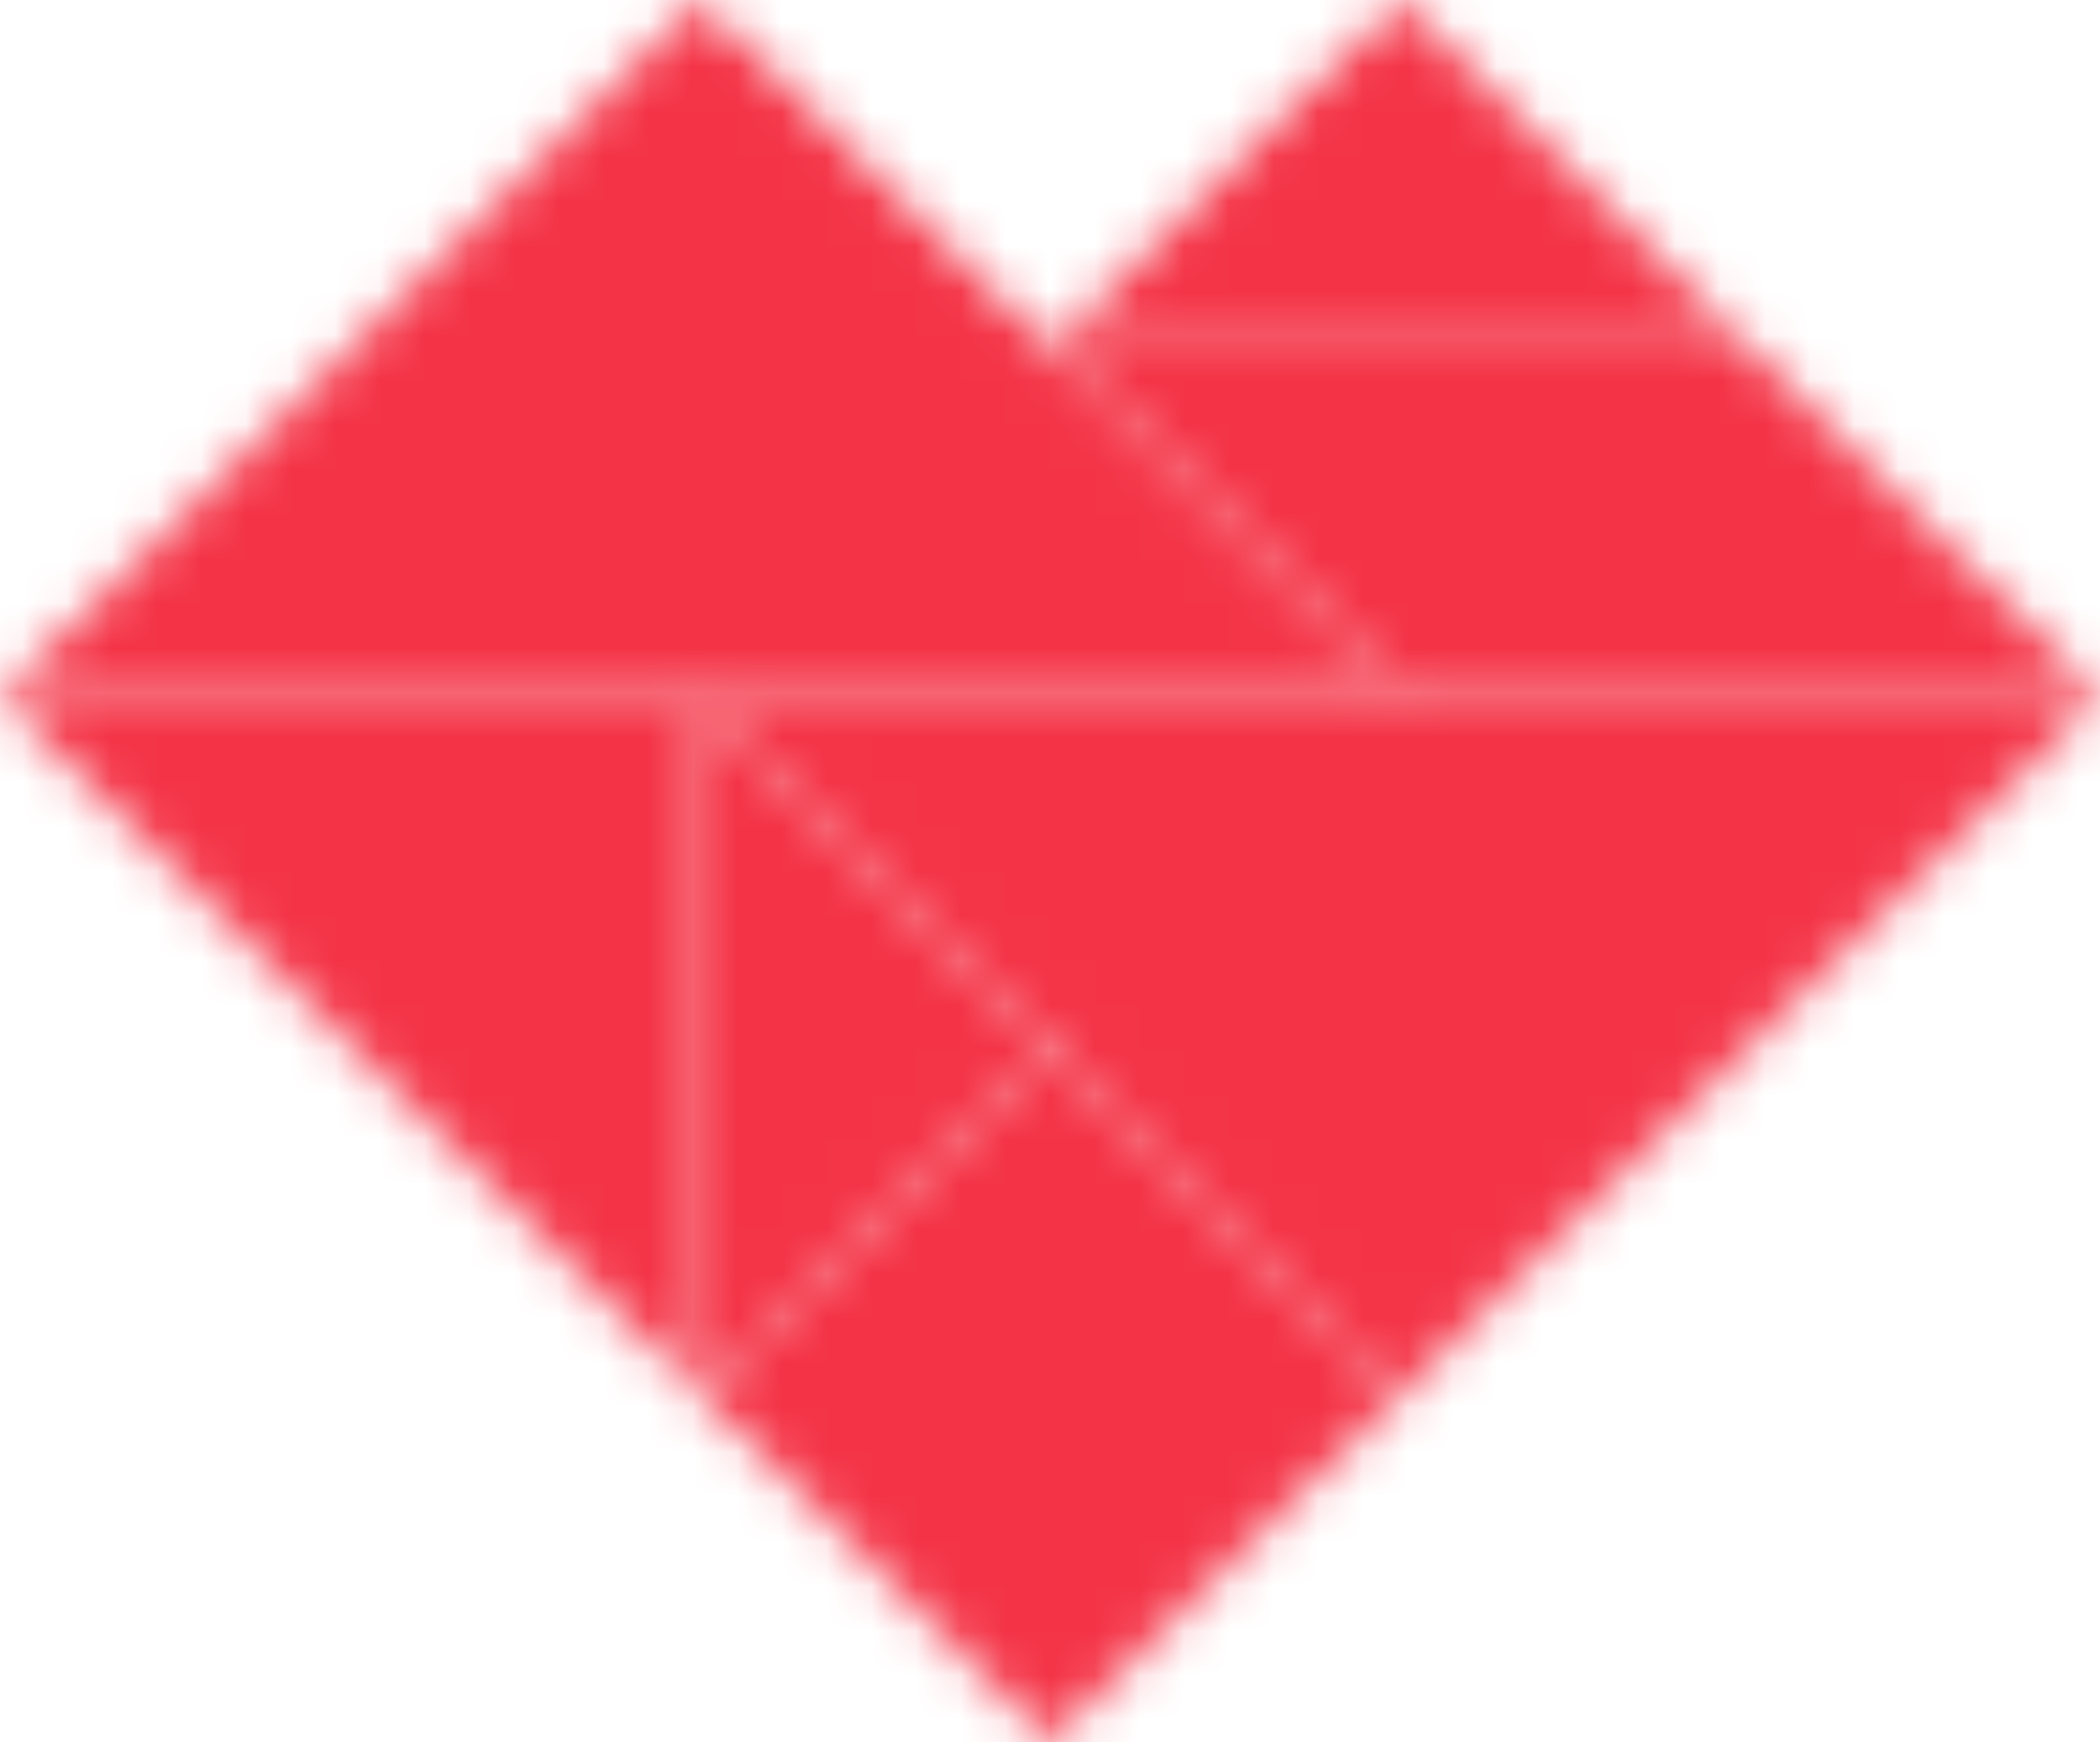 <svg width="47" height="39" viewBox="0 0 47 39" fill="none" xmlns="http://www.w3.org/2000/svg">
<mask id="path-1-inside-1_383_14" fill="white">
<path d="M15.662 0L0.001 15.597L31.322 15.597L15.662 0Z"/>
<path d="M31.341 31.213L47.001 15.596L15.681 15.596L31.341 31.213Z"/>
<path d="M31.341 0L23.506 7.809H39.177L31.341 0Z"/>
<path d="M23.507 23.405L15.672 31.213L15.672 15.597L23.507 23.405Z"/>
<path d="M23.506 39L15.671 31.202L23.506 23.404L31.341 31.202L23.506 39Z"/>
<path d="M39.173 7.787L23.517 7.787L31.345 15.596H47.001L39.173 7.787Z"/>
<path d="M15.672 15.597L15.672 31.213L0.001 15.597L15.672 15.597Z"/>
</mask>
<path d="M15.672 15.597L8.485 15.597L8.485 31.213L15.672 31.213L22.859 31.213L22.859 15.597L15.672 15.597ZM0.001 15.597L-10.142 5.411L-20.366 15.593L-10.146 25.778L0.001 15.597ZM15.662 0L25.805 -10.185L15.662 -20.287L5.518 -10.185L15.662 0ZM31.322 15.597L31.322 29.971L66.126 29.971L41.465 5.411L31.322 15.597ZM47.001 15.596L57.151 25.774L67.357 15.597L57.153 5.419L47.001 15.596ZM31.341 31.213L21.19 41.392L31.341 51.514L41.492 41.392L31.341 31.213ZM15.681 15.596L15.681 1.221L-19.09 1.221L5.53 25.774L15.681 15.596ZM23.506 7.809L13.359 -2.373L-11.282 22.183H23.506V7.809ZM31.341 0L41.489 -10.182L31.341 -20.294L21.194 -10.182L31.341 0ZM39.177 7.809V22.183H73.965L49.324 -2.373L39.177 7.809ZM15.672 31.213L5.525 41.395L15.672 51.508L25.819 41.395L15.672 31.213ZM23.507 23.405L33.654 33.587L43.871 23.405L33.654 13.223L23.507 23.405ZM15.672 15.597L25.819 5.415L21.612 1.222L15.672 1.222L15.672 15.597ZM23.506 39L13.366 49.189L23.506 59.281L33.646 49.189L23.506 39ZM15.671 31.202L5.531 21.014L-4.707 31.202L5.531 41.391L15.671 31.202ZM23.506 23.404L33.646 13.216L23.506 3.124L13.366 13.216L23.506 23.404ZM31.341 31.202L41.482 41.391L51.719 31.202L41.482 21.014L31.341 31.202ZM23.517 7.787L23.517 -6.587L-11.249 -6.587L13.365 17.965L23.517 7.787ZM39.173 7.787L49.325 -2.39L45.117 -6.587L39.173 -6.587L39.173 7.787ZM31.345 15.596L21.193 25.773L25.401 29.971H31.345V15.596ZM0.001 15.597L10.145 25.782L25.805 10.186L15.662 0L5.518 -10.185L-10.142 5.411L0.001 15.597ZM15.662 0L5.518 10.186L21.178 25.782L31.322 15.597L41.465 5.411L25.805 -10.185L15.662 0ZM31.322 15.597L31.322 1.222L0.001 1.222L0.001 15.597L0.001 29.971L31.322 29.971L31.322 15.597ZM47.001 15.596L36.85 5.418L21.19 21.035L31.341 31.213L41.492 41.392L57.151 25.774L47.001 15.596ZM31.341 31.213L41.492 21.035L25.831 5.418L15.681 15.596L5.53 25.774L21.19 41.392L31.341 31.213ZM15.681 15.596L15.681 29.971L47.001 29.971L47.001 15.596L47.001 1.221L15.681 1.221L15.681 15.596ZM23.506 7.809L33.653 17.991L41.489 10.182L31.341 0L21.194 -10.182L13.359 -2.373L23.506 7.809ZM31.341 0L21.194 10.182L29.03 17.991L39.177 7.809L49.324 -2.373L41.489 -10.182L31.341 0ZM39.177 7.809V-6.566H23.506V7.809V22.183H39.177V7.809ZM15.672 31.213L25.819 41.395L33.654 33.587L23.507 23.405L13.36 13.223L5.525 21.032L15.672 31.213ZM23.507 23.405L33.654 13.223L25.819 5.415L15.672 15.597L5.525 25.778L13.36 33.587L23.507 23.405ZM23.506 39L33.646 28.811L25.811 21.014L15.671 31.202L5.531 41.391L13.366 49.189L23.506 39ZM15.671 31.202L25.811 41.391L33.646 33.593L23.506 23.404L13.366 13.216L5.531 21.014L15.671 31.202ZM23.506 23.404L13.366 33.593L21.201 41.391L31.341 31.202L41.482 21.014L33.646 13.216L23.506 23.404ZM31.341 31.202L21.201 21.014L13.366 28.811L23.506 39L33.646 49.189L41.482 41.391L31.341 31.202ZM23.517 7.787L23.517 22.162L39.173 22.162L39.173 7.787L39.173 -6.587L23.517 -6.587L23.517 7.787ZM39.173 7.787L29.021 17.965L36.849 25.773L47.001 15.596L57.153 5.419L49.325 -2.39L39.173 7.787ZM47.001 15.596V1.221H31.345V15.596V29.971H47.001V15.596ZM31.345 15.596L41.496 5.419L33.668 -2.39L23.517 7.787L13.365 17.965L21.193 25.773L31.345 15.596ZM15.672 15.597L15.672 1.222L0.001 1.222L0.001 15.597L0.001 29.971L15.672 29.971L15.672 15.597ZM0.001 15.597L-10.146 25.778L5.525 41.395L15.672 31.213L25.819 21.032L10.149 5.415L0.001 15.597Z" fill="#F43346" mask="url(#path-1-inside-1_383_14)"/>
</svg>
